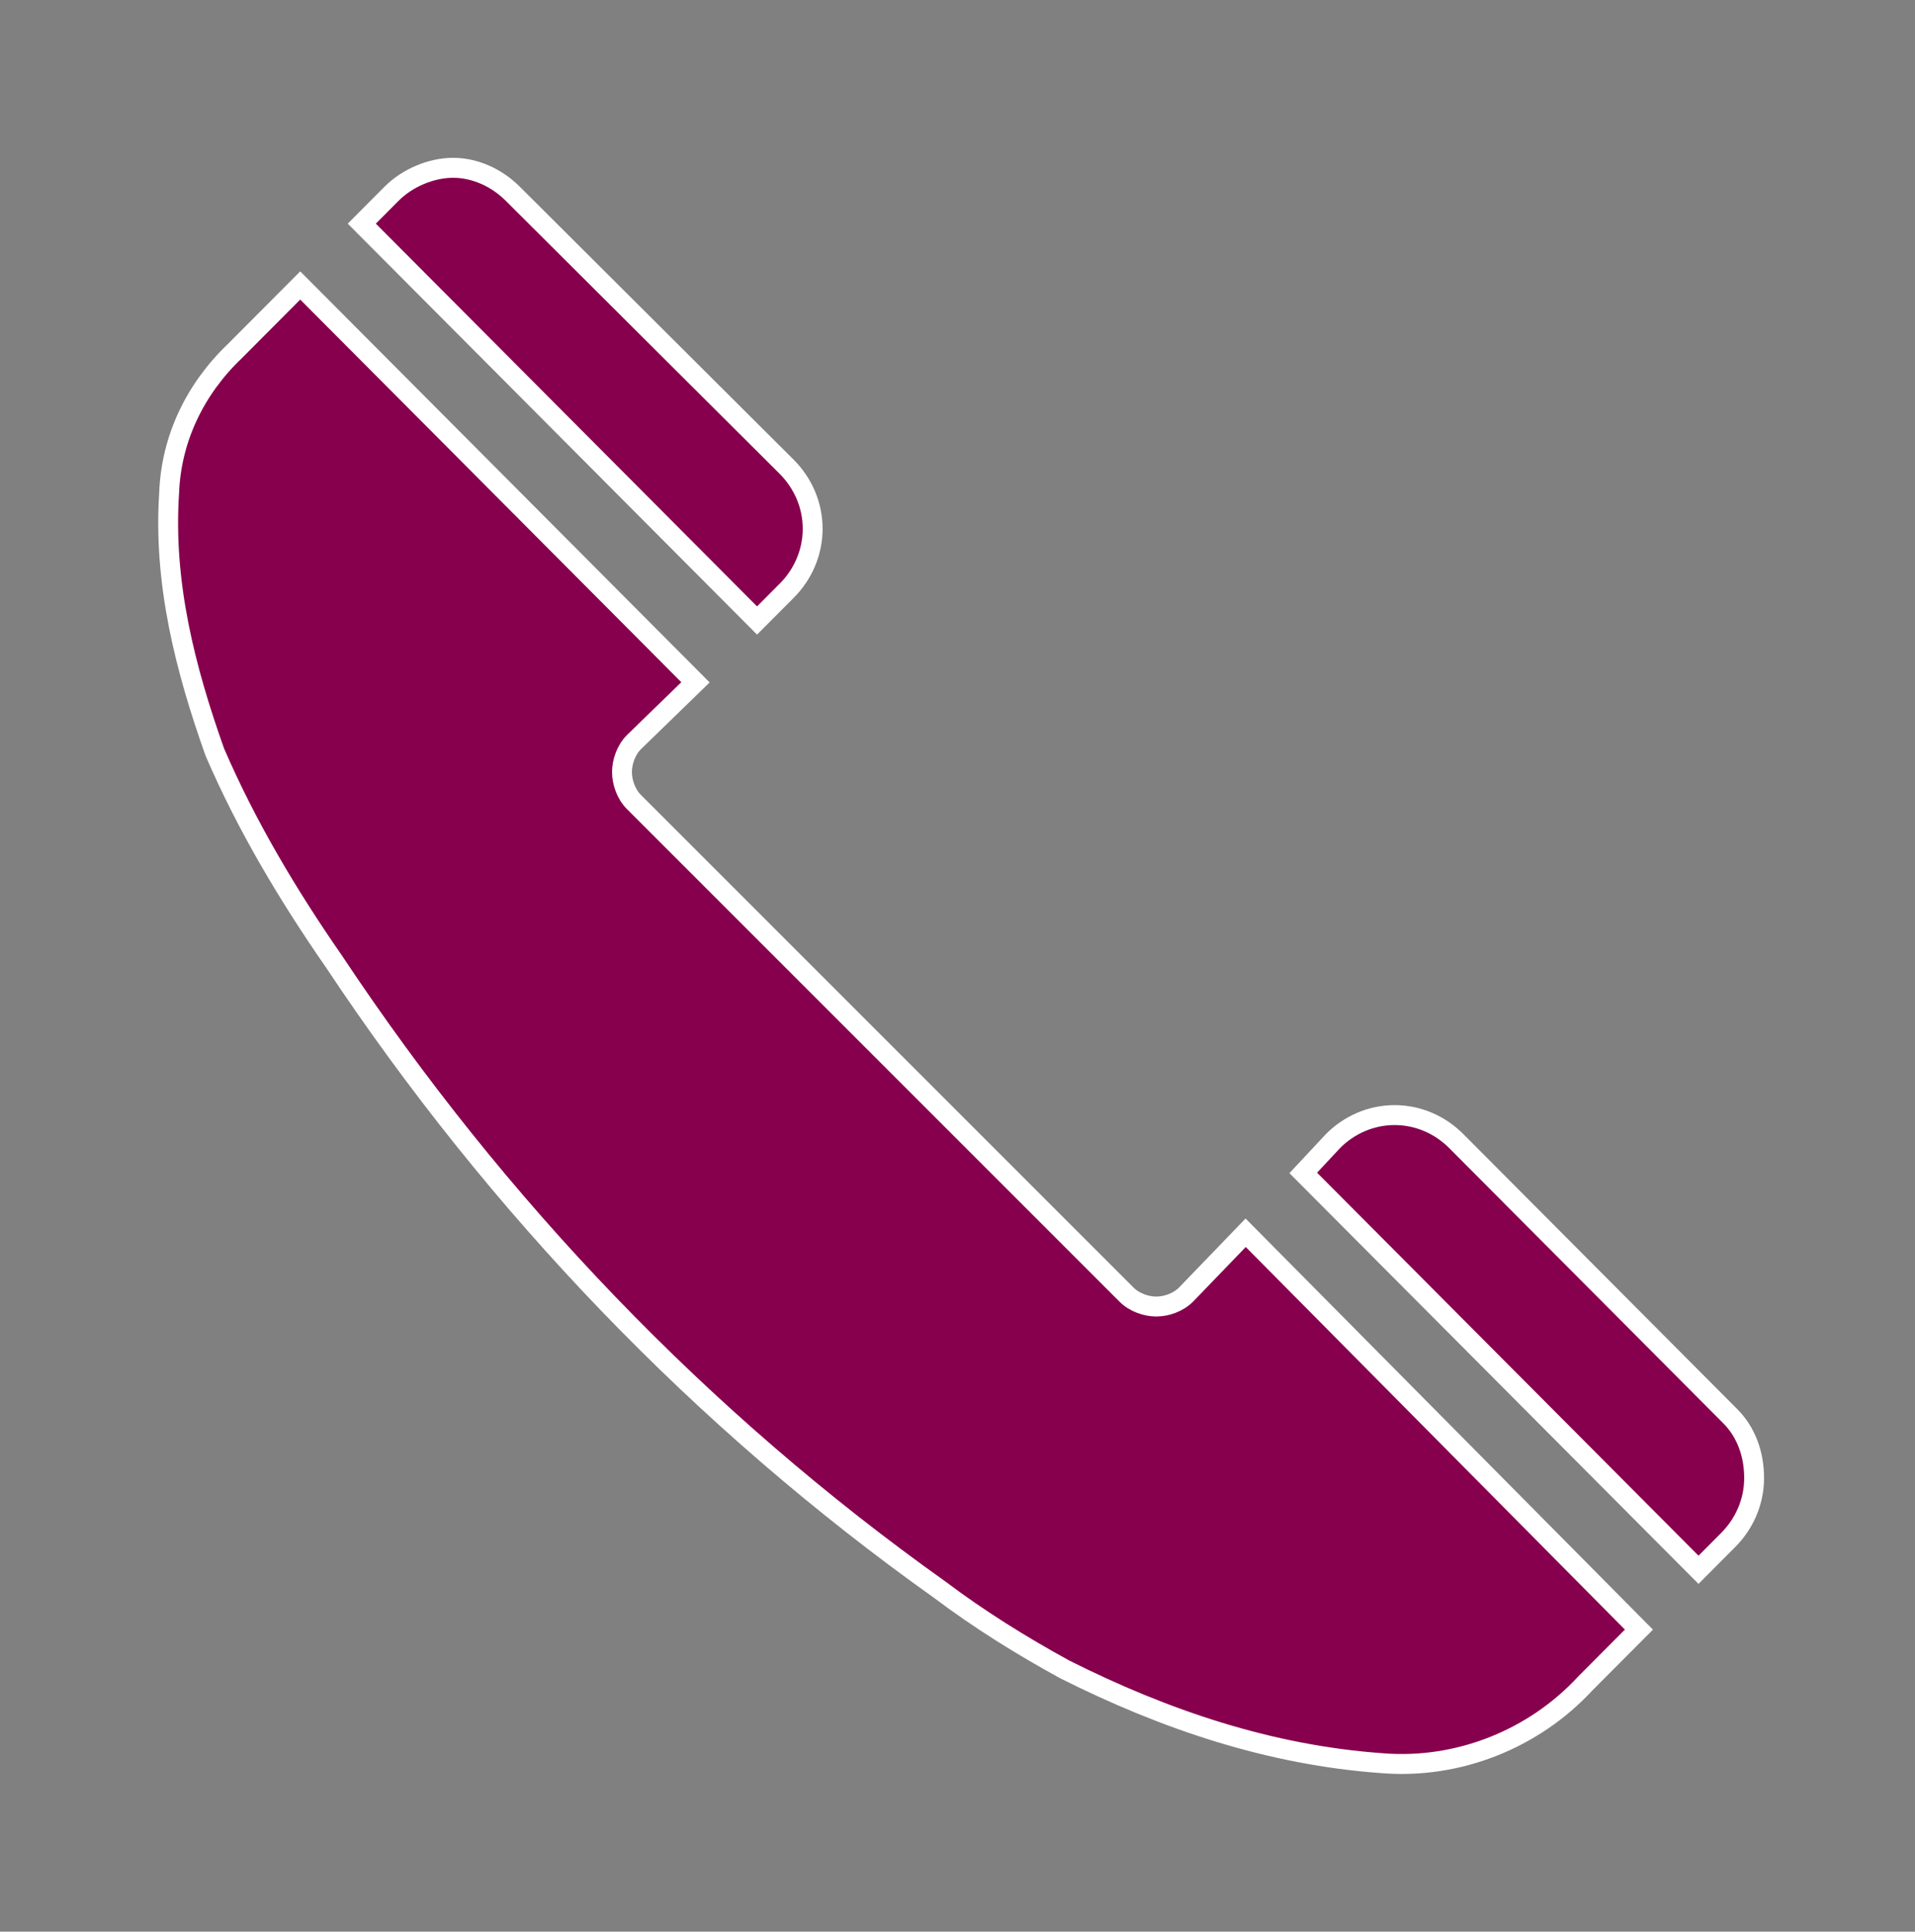 <svg width="232" height="234" xmlns="http://www.w3.org/2000/svg" xmlns:xlink="http://www.w3.org/1999/xlink" xml:space="preserve" overflow="hidden"><rect width="100%" height="100%" fill="#808080" stroke="none"/><g transform="translate(-546 -582)"><g><g><g><g><path d="M94.325 70.263C96.25 68.338 97.453 65.691 97.453 62.803 97.453 59.916 96.25 57.269 94.325 55.344L61.119 22.378C59.194 20.453 56.547 19.25 53.9 19.25 51.253 19.25 48.366 20.453 46.441 22.378L42.831 25.988 90.716 73.872 94.325 70.263Z" stroke="#FFFFFF" stroke-width="2.406" stroke-linecap="butt" stroke-linejoin="miter" stroke-miterlimit="4" stroke-opacity="1" fill="#87004E" fill-rule="nonzero" fill-opacity="1" transform="matrix(1 0 0 1.004 547 583)"/><path d="M142.691 155.203C141.728 156.166 140.284 156.647 139.081 156.647 137.878 156.647 136.434 156.166 135.472 155.203L75.797 95.769C74.834 94.806 74.353 93.362 74.353 92.159 74.353 90.956 74.834 89.513 75.797 88.55L83.256 81.331 35.372 33.447C32.244 36.575 29.356 39.462 27.431 41.388 22.619 45.959 19.731 51.975 19.491 58.472 18.769 69.3 21.416 79.647 25.025 89.753 28.875 98.656 33.928 107.078 39.462 115.019 59.194 144.616 83.978 170.363 112.853 190.816 117.666 194.425 122.719 197.553 128.012 200.441 140.044 206.456 152.797 210.787 166.512 211.75 175.656 212.472 184.8 208.863 191.056 202.125L197.553 195.628 149.909 147.744 142.691 155.203Z" stroke="#FFFFFF" stroke-width="2.406" stroke-linecap="butt" stroke-linejoin="miter" stroke-miterlimit="4" stroke-opacity="1" fill="#87004E" fill-rule="nonzero" fill-opacity="1" transform="matrix(1 0 0 1.004 547 583)"/><path d="M208.622 169.881 175.416 136.675C173.491 134.75 170.844 133.547 167.956 133.547 165.069 133.547 162.422 134.75 160.497 136.675L156.887 140.525 204.772 188.409 208.381 184.8C210.306 182.875 211.509 180.228 211.509 177.341 211.509 174.453 210.547 171.806 208.622 169.881Z" stroke="#FFFFFF" stroke-width="2.406" stroke-linecap="butt" stroke-linejoin="miter" stroke-miterlimit="4" stroke-opacity="1" fill="#87004E" fill-rule="nonzero" fill-opacity="1" transform="matrix(1 0 0 1.004 547 583)"/></g></g></g></g></g></svg>